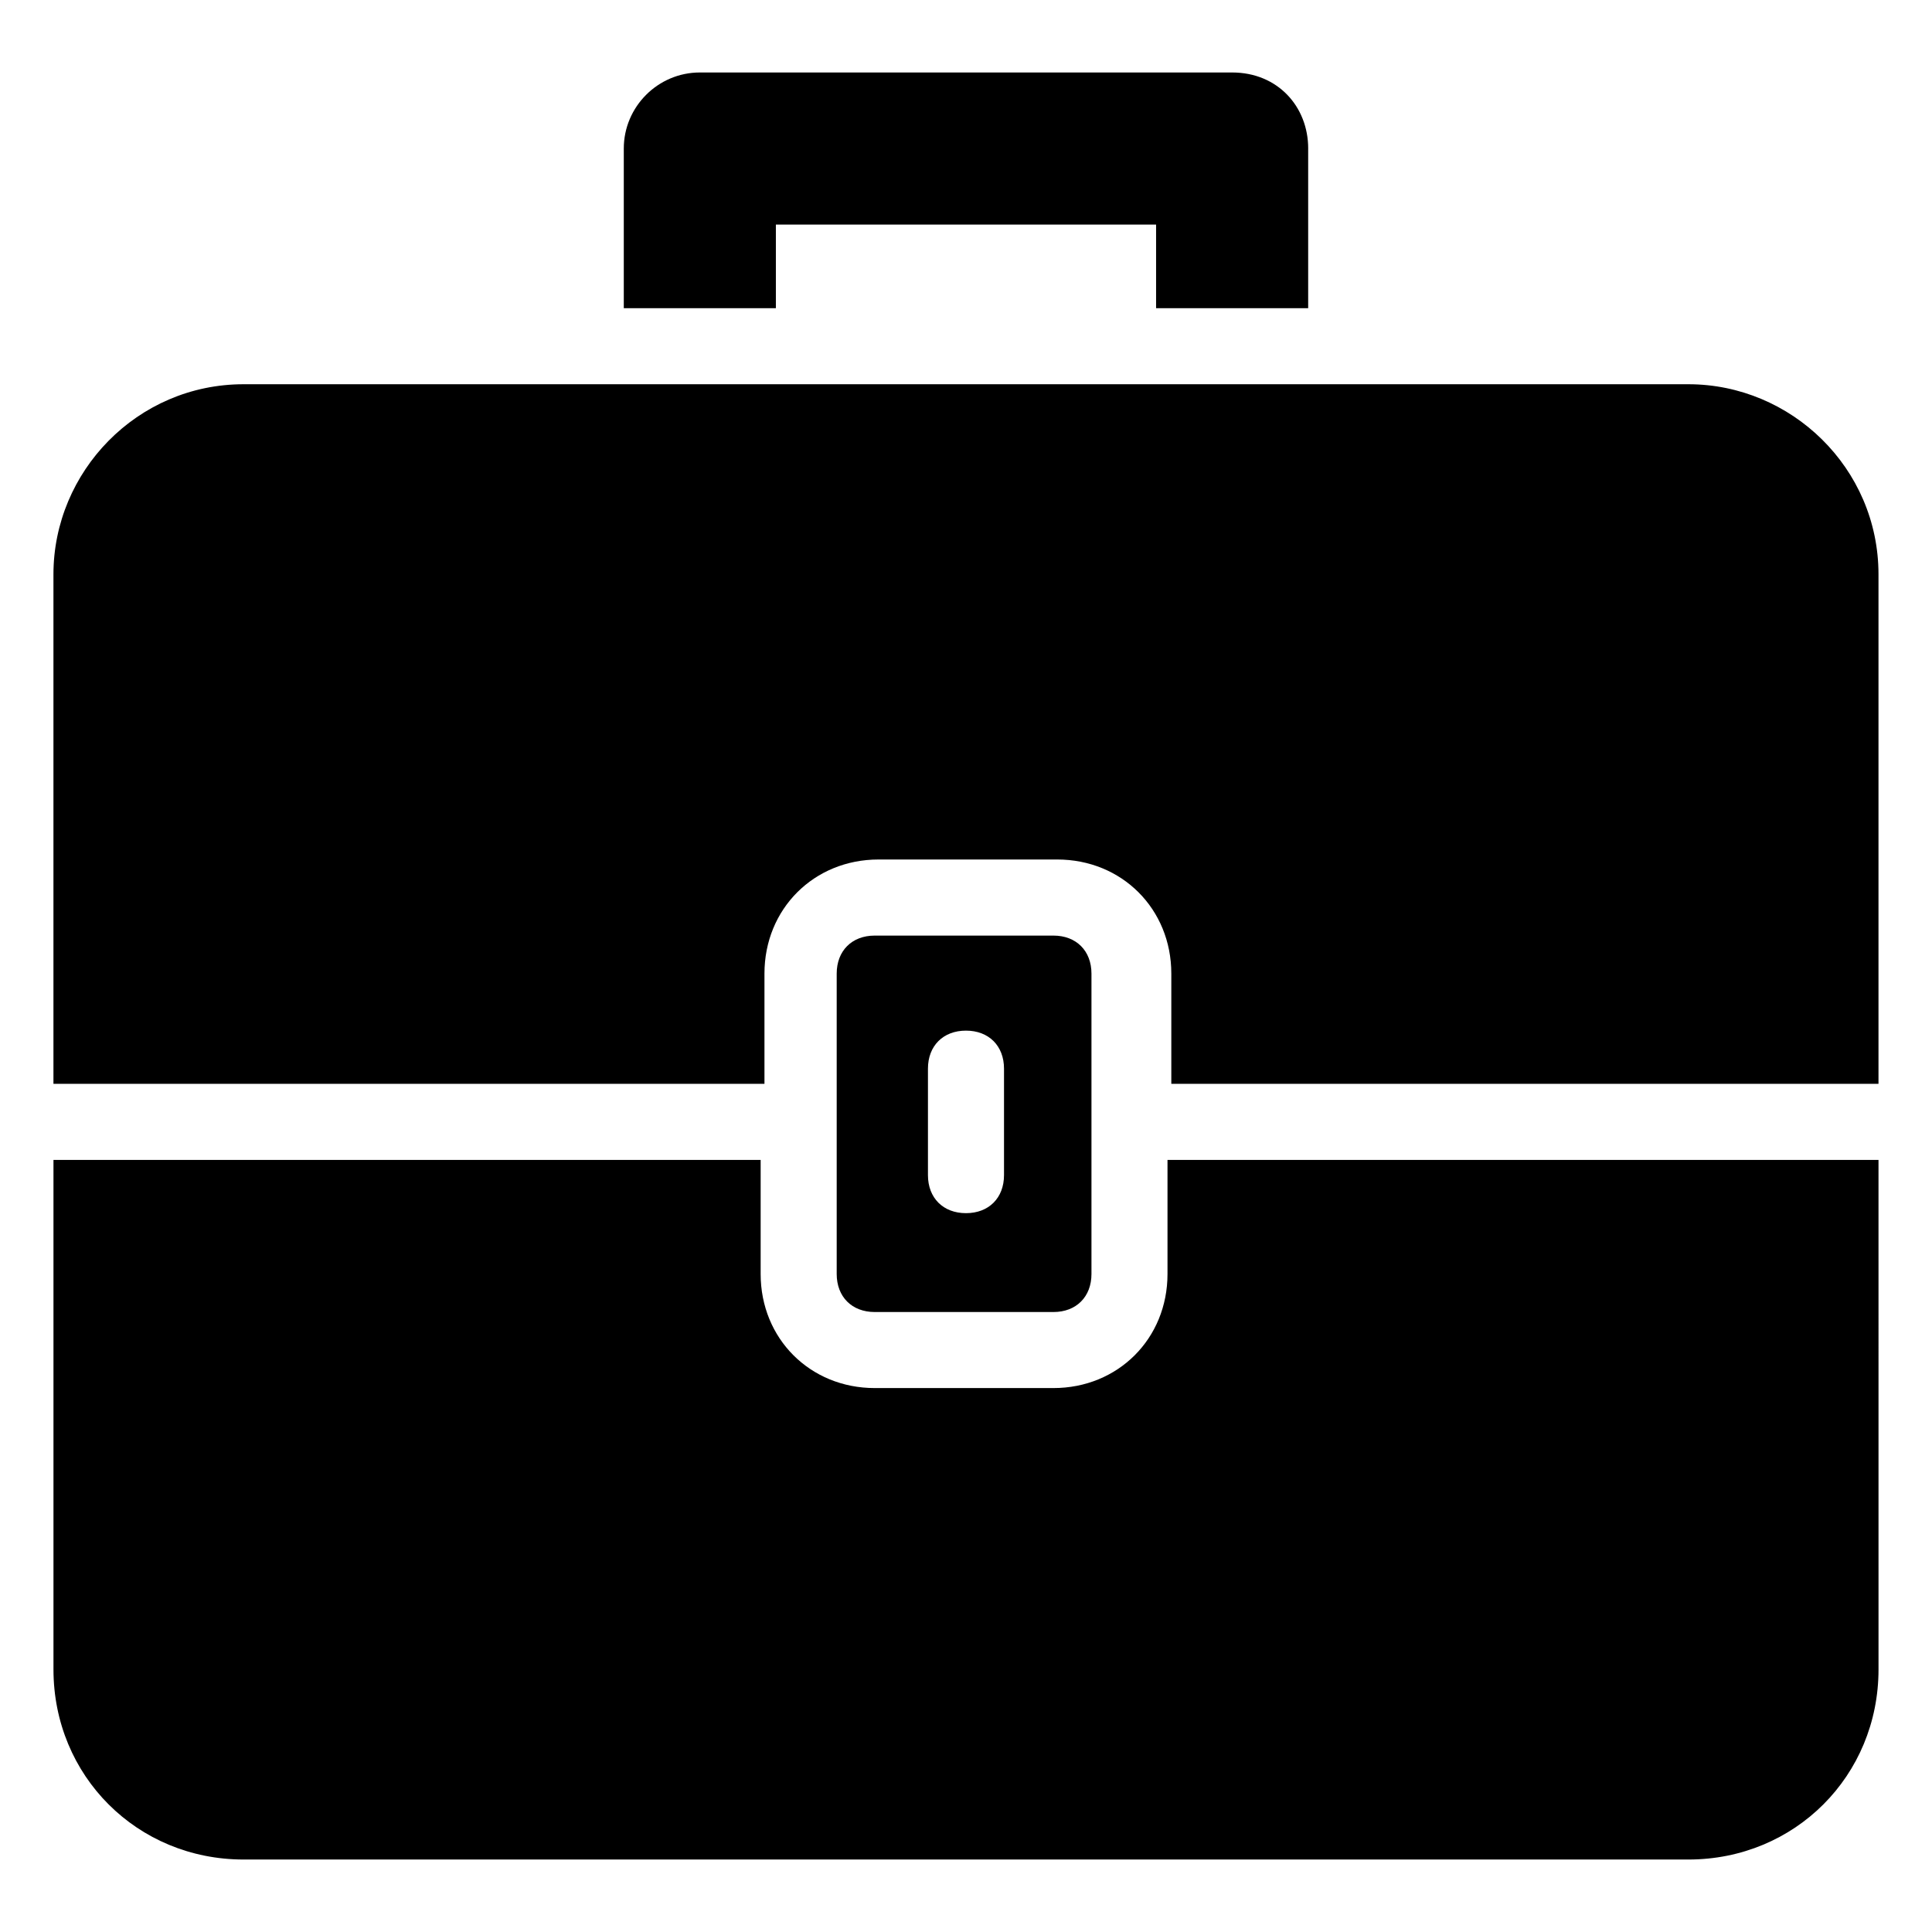 <?xml version="1.0" encoding="UTF-8"?>
<!-- Uploaded to: ICON Repo, www.svgrepo.com, Generator: ICON Repo Mixer Tools -->
<svg fill="#000000" width="800px" height="800px" version="1.1" viewBox="144 144 512 512" xmlns="http://www.w3.org/2000/svg">
 <g>
  <path d="m490.68 183.36v42.32h-40.305v-22.168h-100.76v22.168h-40.305v-42.32c0-11.082 9.07-20.152 20.152-20.152h141.07c12.094 0 20.152 9.07 20.152 20.152z"/>
  <path d="m346.59 431.23v-29.223c0-17.129 13.098-30.23 30.23-30.23h47.359c17.129 0 30.23 13.098 30.23 30.23v29.223h187.41v-135.02c0-28.215-23.176-50.383-50.383-50.383h-382.89c-28.215 0-50.383 23.176-50.383 50.383v135.02z"/>
  <path d="m433.25 402.02c0-6.047-4.031-10.078-10.078-10.078h-47.359c-6.047 0-10.078 4.031-10.078 10.078v79.602c0 6.047 4.031 10.078 10.078 10.078h47.359c6.047 0 10.078-4.031 10.078-10.078v-79.602zm-23.176 53.402c0 6.047-4.031 10.078-10.078 10.078s-10.078-4.031-10.078-10.078v-28.215c0-6.047 4.031-10.078 10.078-10.078s10.078 4.031 10.078 10.078z"/>
  <path d="m453.4 451.39v30.23c0 17.129-13.098 30.23-30.23 30.23h-47.359c-17.129 0-30.23-13.098-30.23-30.23v-30.23h-187.41v135.02c0 28.215 22.168 50.383 50.383 50.383h382.89c28.215 0 50.383-22.168 50.383-50.383l-0.004-135.02z"/>
 </g>
</svg>